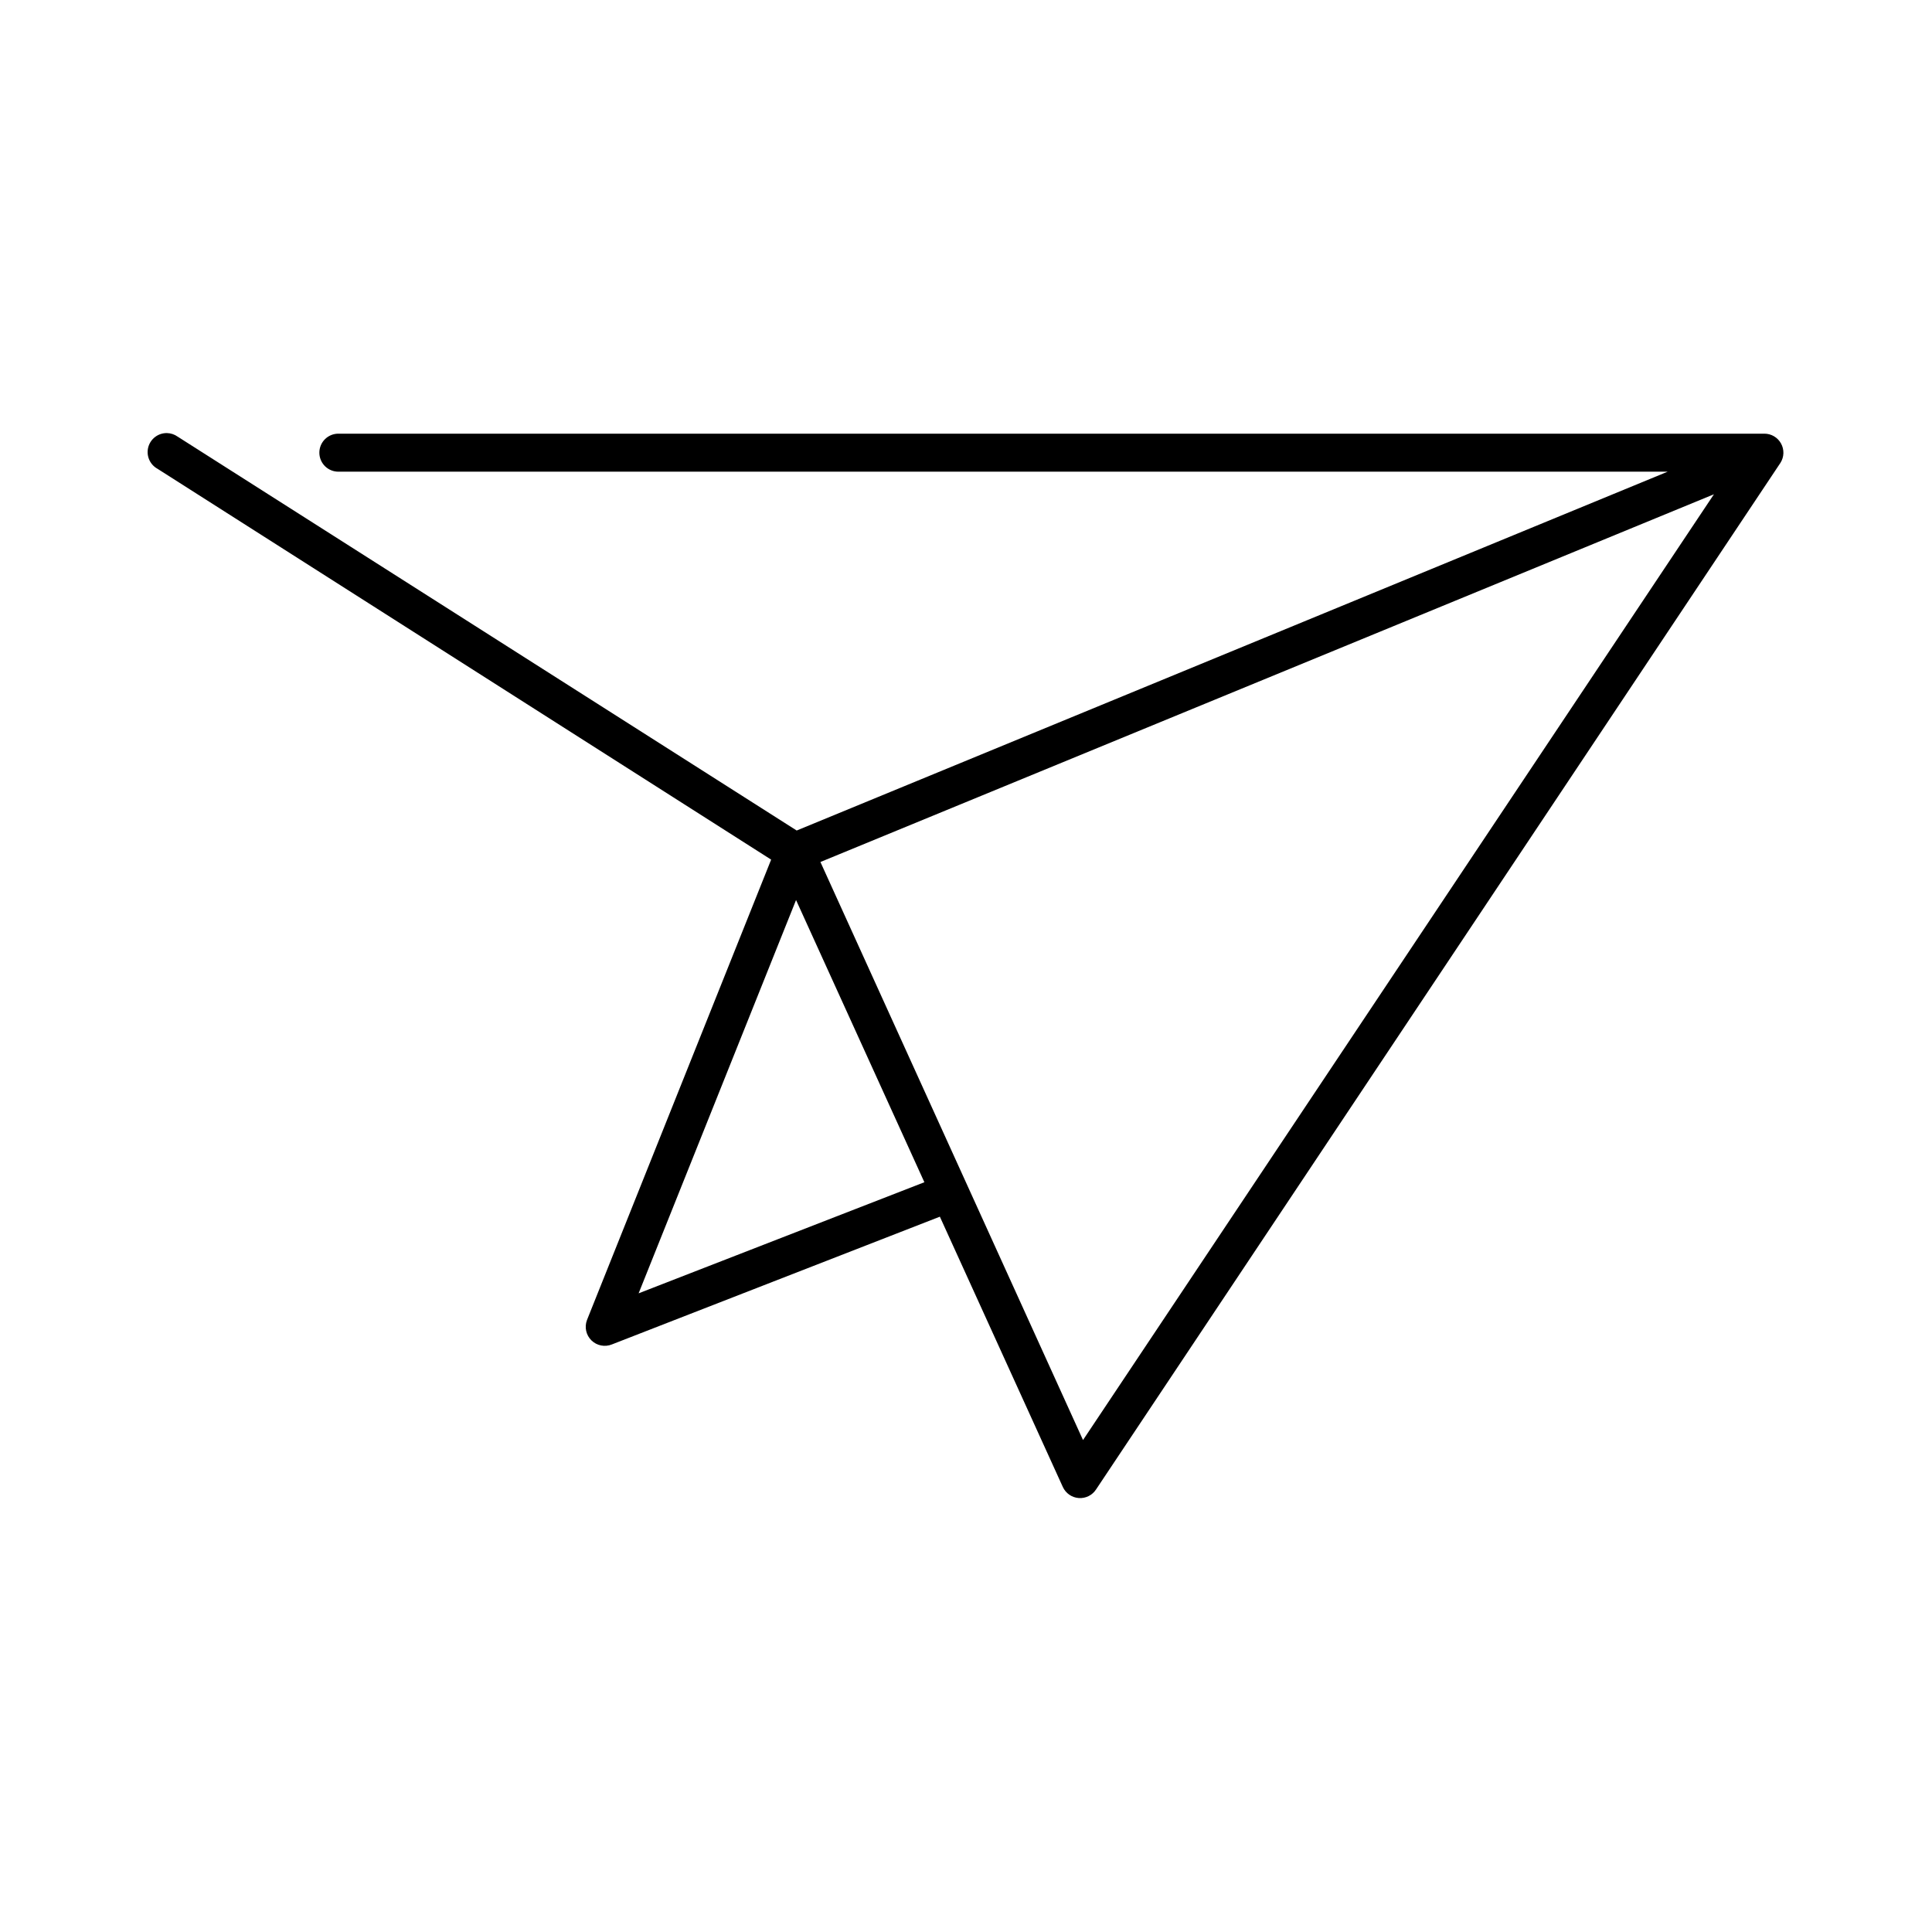 <?xml version="1.0" encoding="UTF-8"?>
<!-- Uploaded to: SVG Find, www.svgrepo.com, Generator: SVG Find Mixer Tools -->
<svg fill="#000000" width="800px" height="800px" version="1.1" viewBox="144 144 512 512" xmlns="http://www.w3.org/2000/svg">
 <path d="m188.24 258.77c-2.312-0.035-4.352 1.508-4.949 3.742-0.594 2.234 0.406 4.586 2.43 5.707l162.64 103.59-48.809 122.02c-0.711 1.875-0.242 3.996 1.191 5.394 1.434 1.402 3.566 1.82 5.422 1.062l86.906-33.852 32.59 71.637c0.77 1.672 2.387 2.797 4.223 2.926 1.836 0.133 3.598-0.75 4.594-2.297l181.37-272.06c0.973-1.547 1.027-3.504 0.145-5.106-0.883-1.602-2.562-2.602-4.394-2.606h-377.86c-1.348-0.02-2.648 0.5-3.609 1.449-0.961 0.945-1.5 2.238-1.5 3.586 0 1.352 0.539 2.641 1.5 3.59 0.961 0.945 2.262 1.469 3.609 1.449h352.2l-230.81 95.094-164.05-104.38c-0.828-0.594-1.816-0.922-2.832-0.945zm409.97 16.219-167.2 250.64-69.59-153.19zm-243.25 107.53 34.008 74.785-75.727 29.441z"/>
</svg>